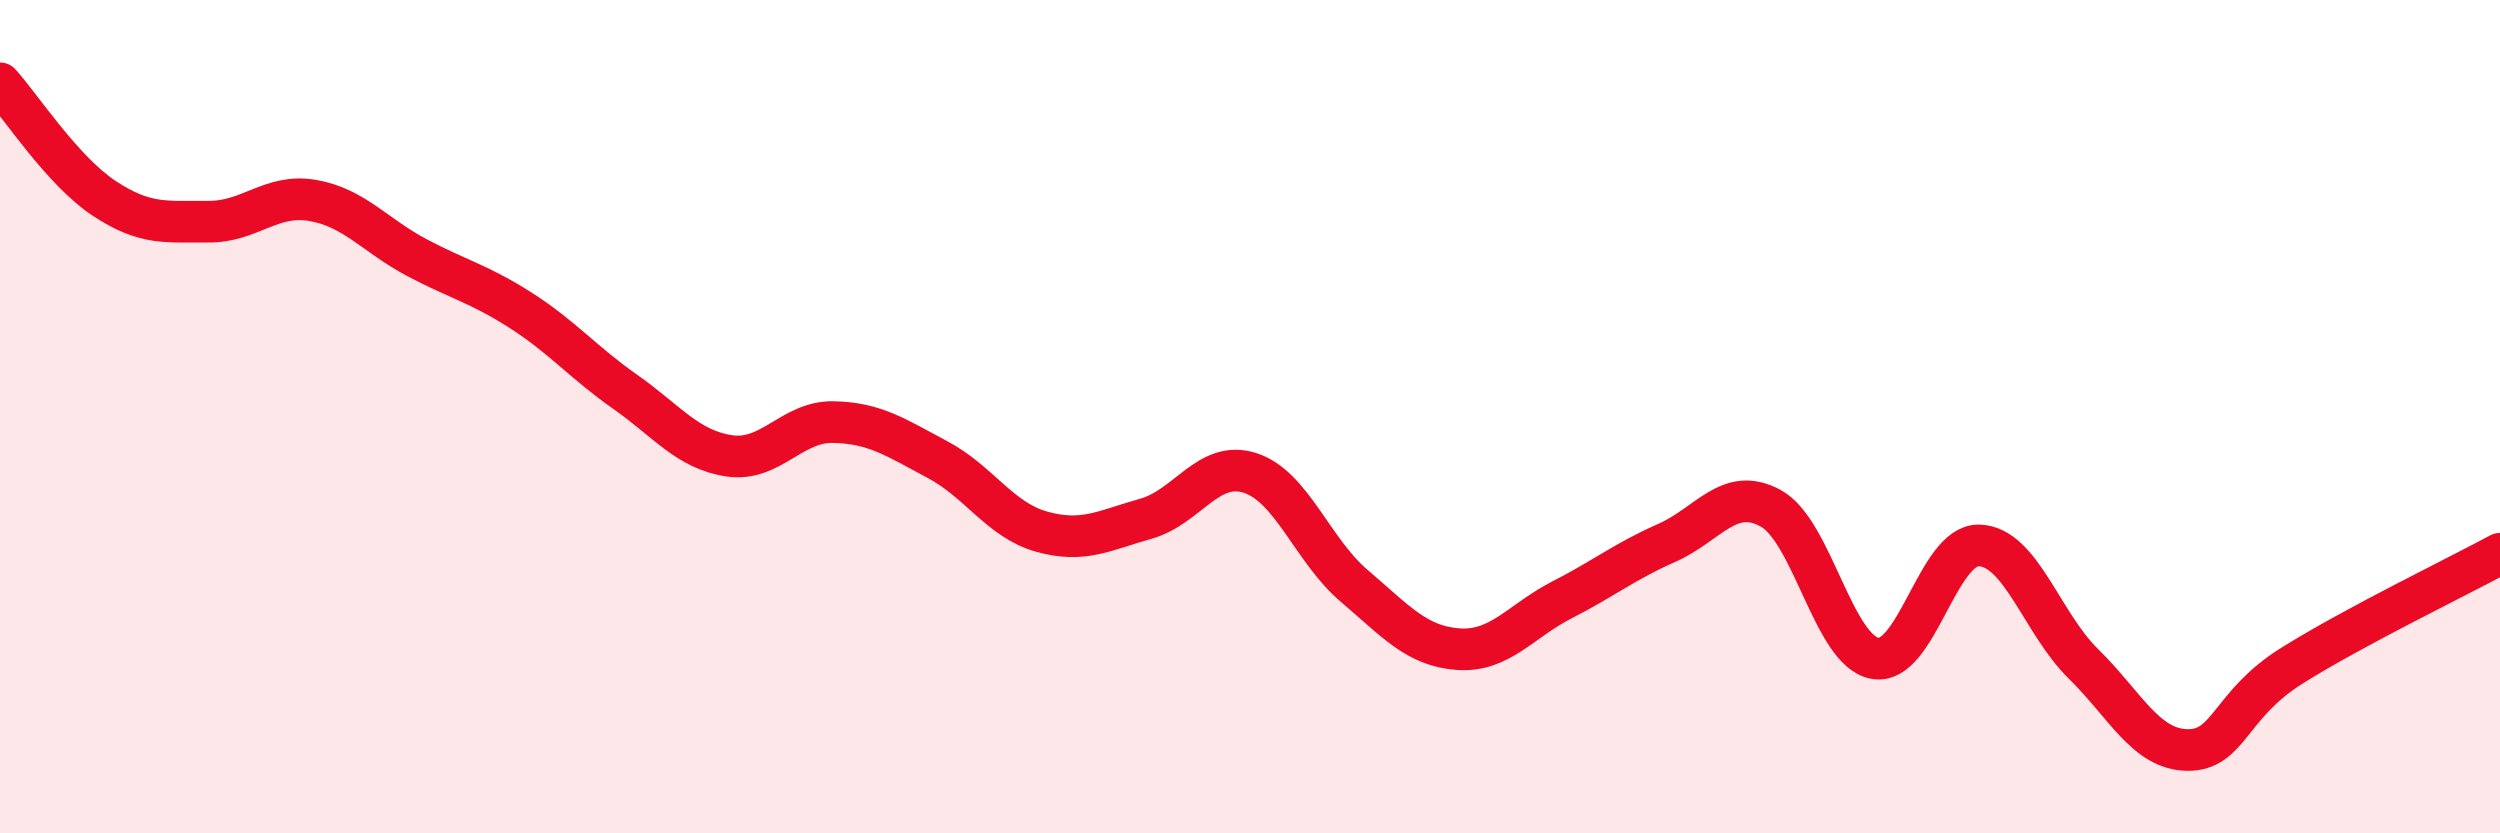 
    <svg width="60" height="20" viewBox="0 0 60 20" xmlns="http://www.w3.org/2000/svg">
      <path
        d="M 0,2 C 0.5,2.55 1.5,4.1 2.5,4.76 C 3.5,5.42 4,5.31 5,5.32 C 6,5.33 6.5,4.64 7.5,4.81 C 8.5,4.98 9,5.65 10,6.18 C 11,6.71 11.5,6.81 12.5,7.45 C 13.5,8.09 14,8.7 15,9.4 C 16,10.1 16.5,10.79 17.5,10.94 C 18.5,11.09 19,10.11 20,10.13 C 21,10.15 21.5,10.5 22.5,11.03 C 23.5,11.56 24,12.48 25,12.76 C 26,13.04 26.5,12.73 27.5,12.45 C 28.5,12.17 29,11.03 30,11.35 C 31,11.67 31.5,13.21 32.5,14.06 C 33.5,14.91 34,15.51 35,15.58 C 36,15.65 36.5,14.9 37.5,14.39 C 38.5,13.88 39,13.47 40,13.03 C 41,12.59 41.5,11.65 42.5,12.2 C 43.5,12.75 44,15.62 45,15.8 C 46,15.98 46.5,13.06 47.5,13.09 C 48.5,13.12 49,14.95 50,15.93 C 51,16.91 51.5,17.99 52.5,18 C 53.5,18.01 53.5,16.92 55,15.98 C 56.5,15.04 59,13.83 60,13.29L60 20L0 20Z"
        fill="#EB0A25"
        opacity="0.1"
        stroke-linecap="round"
        stroke-linejoin="round"
      />
      <path
        d="M 0,2 C 0.5,2.55 1.5,4.1 2.5,4.76 C 3.5,5.42 4,5.31 5,5.32 C 6,5.33 6.5,4.64 7.5,4.81 C 8.5,4.98 9,5.65 10,6.18 C 11,6.71 11.5,6.81 12.5,7.45 C 13.5,8.09 14,8.7 15,9.4 C 16,10.1 16.5,10.79 17.5,10.94 C 18.5,11.09 19,10.11 20,10.13 C 21,10.15 21.5,10.5 22.5,11.03 C 23.5,11.56 24,12.48 25,12.76 C 26,13.04 26.5,12.73 27.5,12.45 C 28.5,12.17 29,11.03 30,11.35 C 31,11.67 31.5,13.21 32.5,14.06 C 33.5,14.91 34,15.51 35,15.58 C 36,15.65 36.5,14.9 37.5,14.39 C 38.5,13.88 39,13.47 40,13.03 C 41,12.59 41.5,11.65 42.5,12.2 C 43.5,12.75 44,15.62 45,15.8 C 46,15.98 46.5,13.06 47.5,13.09 C 48.5,13.12 49,14.95 50,15.93 C 51,16.91 51.5,17.99 52.5,18 C 53.5,18.01 53.5,16.92 55,15.98 C 56.5,15.04 59,13.83 60,13.29"
        stroke="#EB0A25"
        stroke-width="1"
        fill="none"
        stroke-linecap="round"
        stroke-linejoin="round"
      />
    </svg>
  